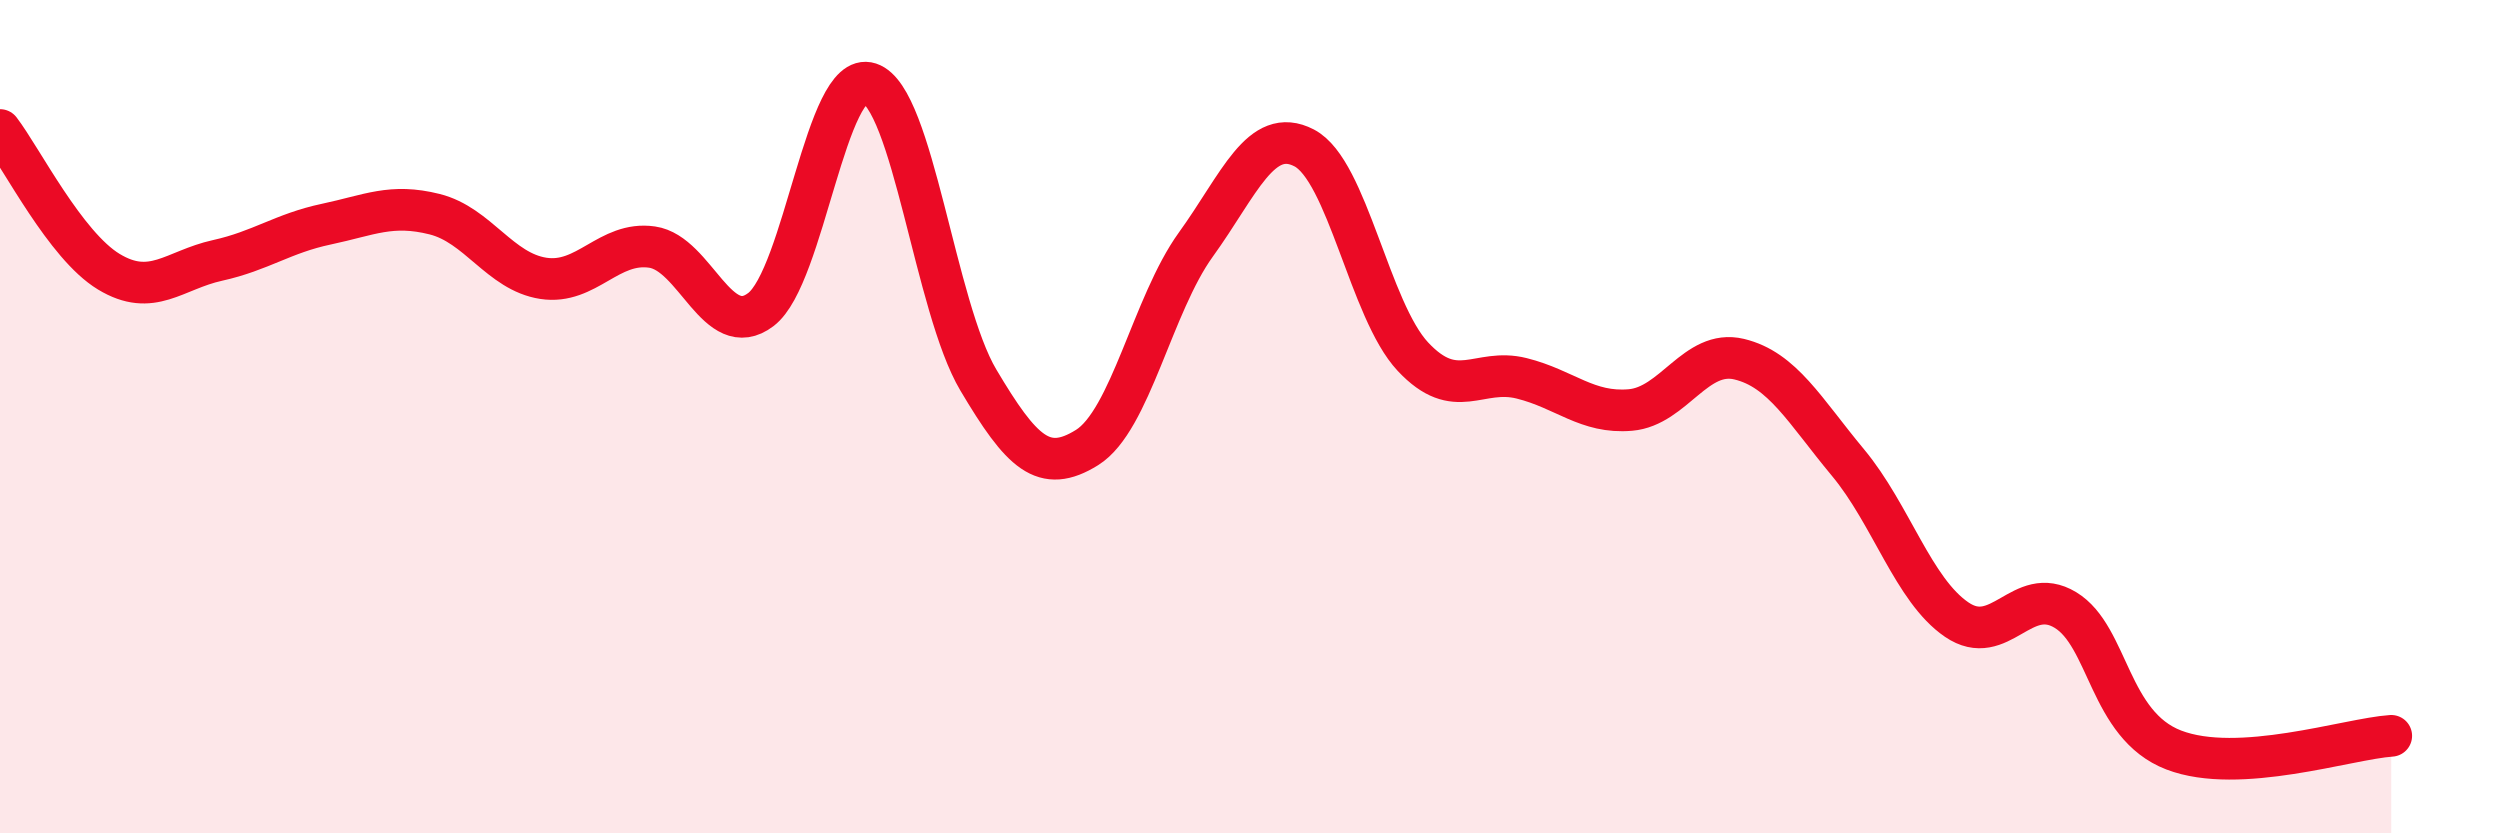 
    <svg width="60" height="20" viewBox="0 0 60 20" xmlns="http://www.w3.org/2000/svg">
      <path
        d="M 0,3.12 C 0.52,3.8 1.57,5.89 2.61,6.52 C 3.65,7.15 4.18,6.48 5.22,6.25 C 6.26,6.02 6.79,5.6 7.83,5.38 C 8.87,5.16 9.39,4.88 10.43,5.14 C 11.47,5.4 12,6.52 13.04,6.68 C 14.08,6.84 14.61,5.78 15.65,5.93 C 16.69,6.08 17.22,8.22 18.26,7.43 C 19.3,6.64 19.83,1.66 20.87,2 C 21.91,2.34 22.44,7.37 23.48,9.12 C 24.52,10.87 25.05,11.39 26.09,10.74 C 27.13,10.09 27.66,7.31 28.7,5.87 C 29.74,4.43 30.26,3.01 31.3,3.55 C 32.34,4.09 32.87,7.45 33.91,8.56 C 34.95,9.67 35.48,8.82 36.52,9.08 C 37.56,9.34 38.09,9.93 39.13,9.84 C 40.17,9.75 40.7,8.37 41.74,8.62 C 42.78,8.87 43.31,9.85 44.35,11.1 C 45.39,12.35 45.92,14.16 46.96,14.87 C 48,15.58 48.53,14.01 49.57,14.64 C 50.61,15.27 50.61,17.4 52.17,18 C 53.73,18.6 56.35,17.73 57.39,17.66L57.39 20L0 20Z"
        fill="#EB0A25"
        opacity="0.1"
        stroke-linecap="round"
        stroke-linejoin="round"
      />
      <path
        d="M 0,3.12 C 0.52,3.8 1.57,5.89 2.61,6.52 C 3.65,7.15 4.18,6.48 5.22,6.25 C 6.26,6.02 6.79,5.6 7.83,5.38 C 8.87,5.16 9.39,4.88 10.43,5.14 C 11.47,5.4 12,6.52 13.04,6.68 C 14.08,6.84 14.61,5.78 15.65,5.93 C 16.69,6.08 17.22,8.22 18.26,7.43 C 19.3,6.64 19.83,1.66 20.87,2 C 21.91,2.34 22.44,7.37 23.48,9.12 C 24.52,10.87 25.05,11.39 26.09,10.74 C 27.13,10.09 27.66,7.31 28.7,5.87 C 29.74,4.43 30.26,3.01 31.3,3.55 C 32.34,4.09 32.87,7.45 33.91,8.56 C 34.95,9.67 35.48,8.82 36.52,9.08 C 37.56,9.34 38.09,9.93 39.13,9.84 C 40.17,9.75 40.7,8.37 41.74,8.62 C 42.78,8.87 43.31,9.85 44.35,11.1 C 45.39,12.35 45.92,14.16 46.96,14.87 C 48,15.58 48.53,14.01 49.57,14.64 C 50.61,15.27 50.61,17.4 52.17,18 C 53.73,18.6 56.35,17.73 57.39,17.66"
        stroke="#EB0A25"
        stroke-width="1"
        fill="none"
        stroke-linecap="round"
        stroke-linejoin="round"
      />
    </svg>
  